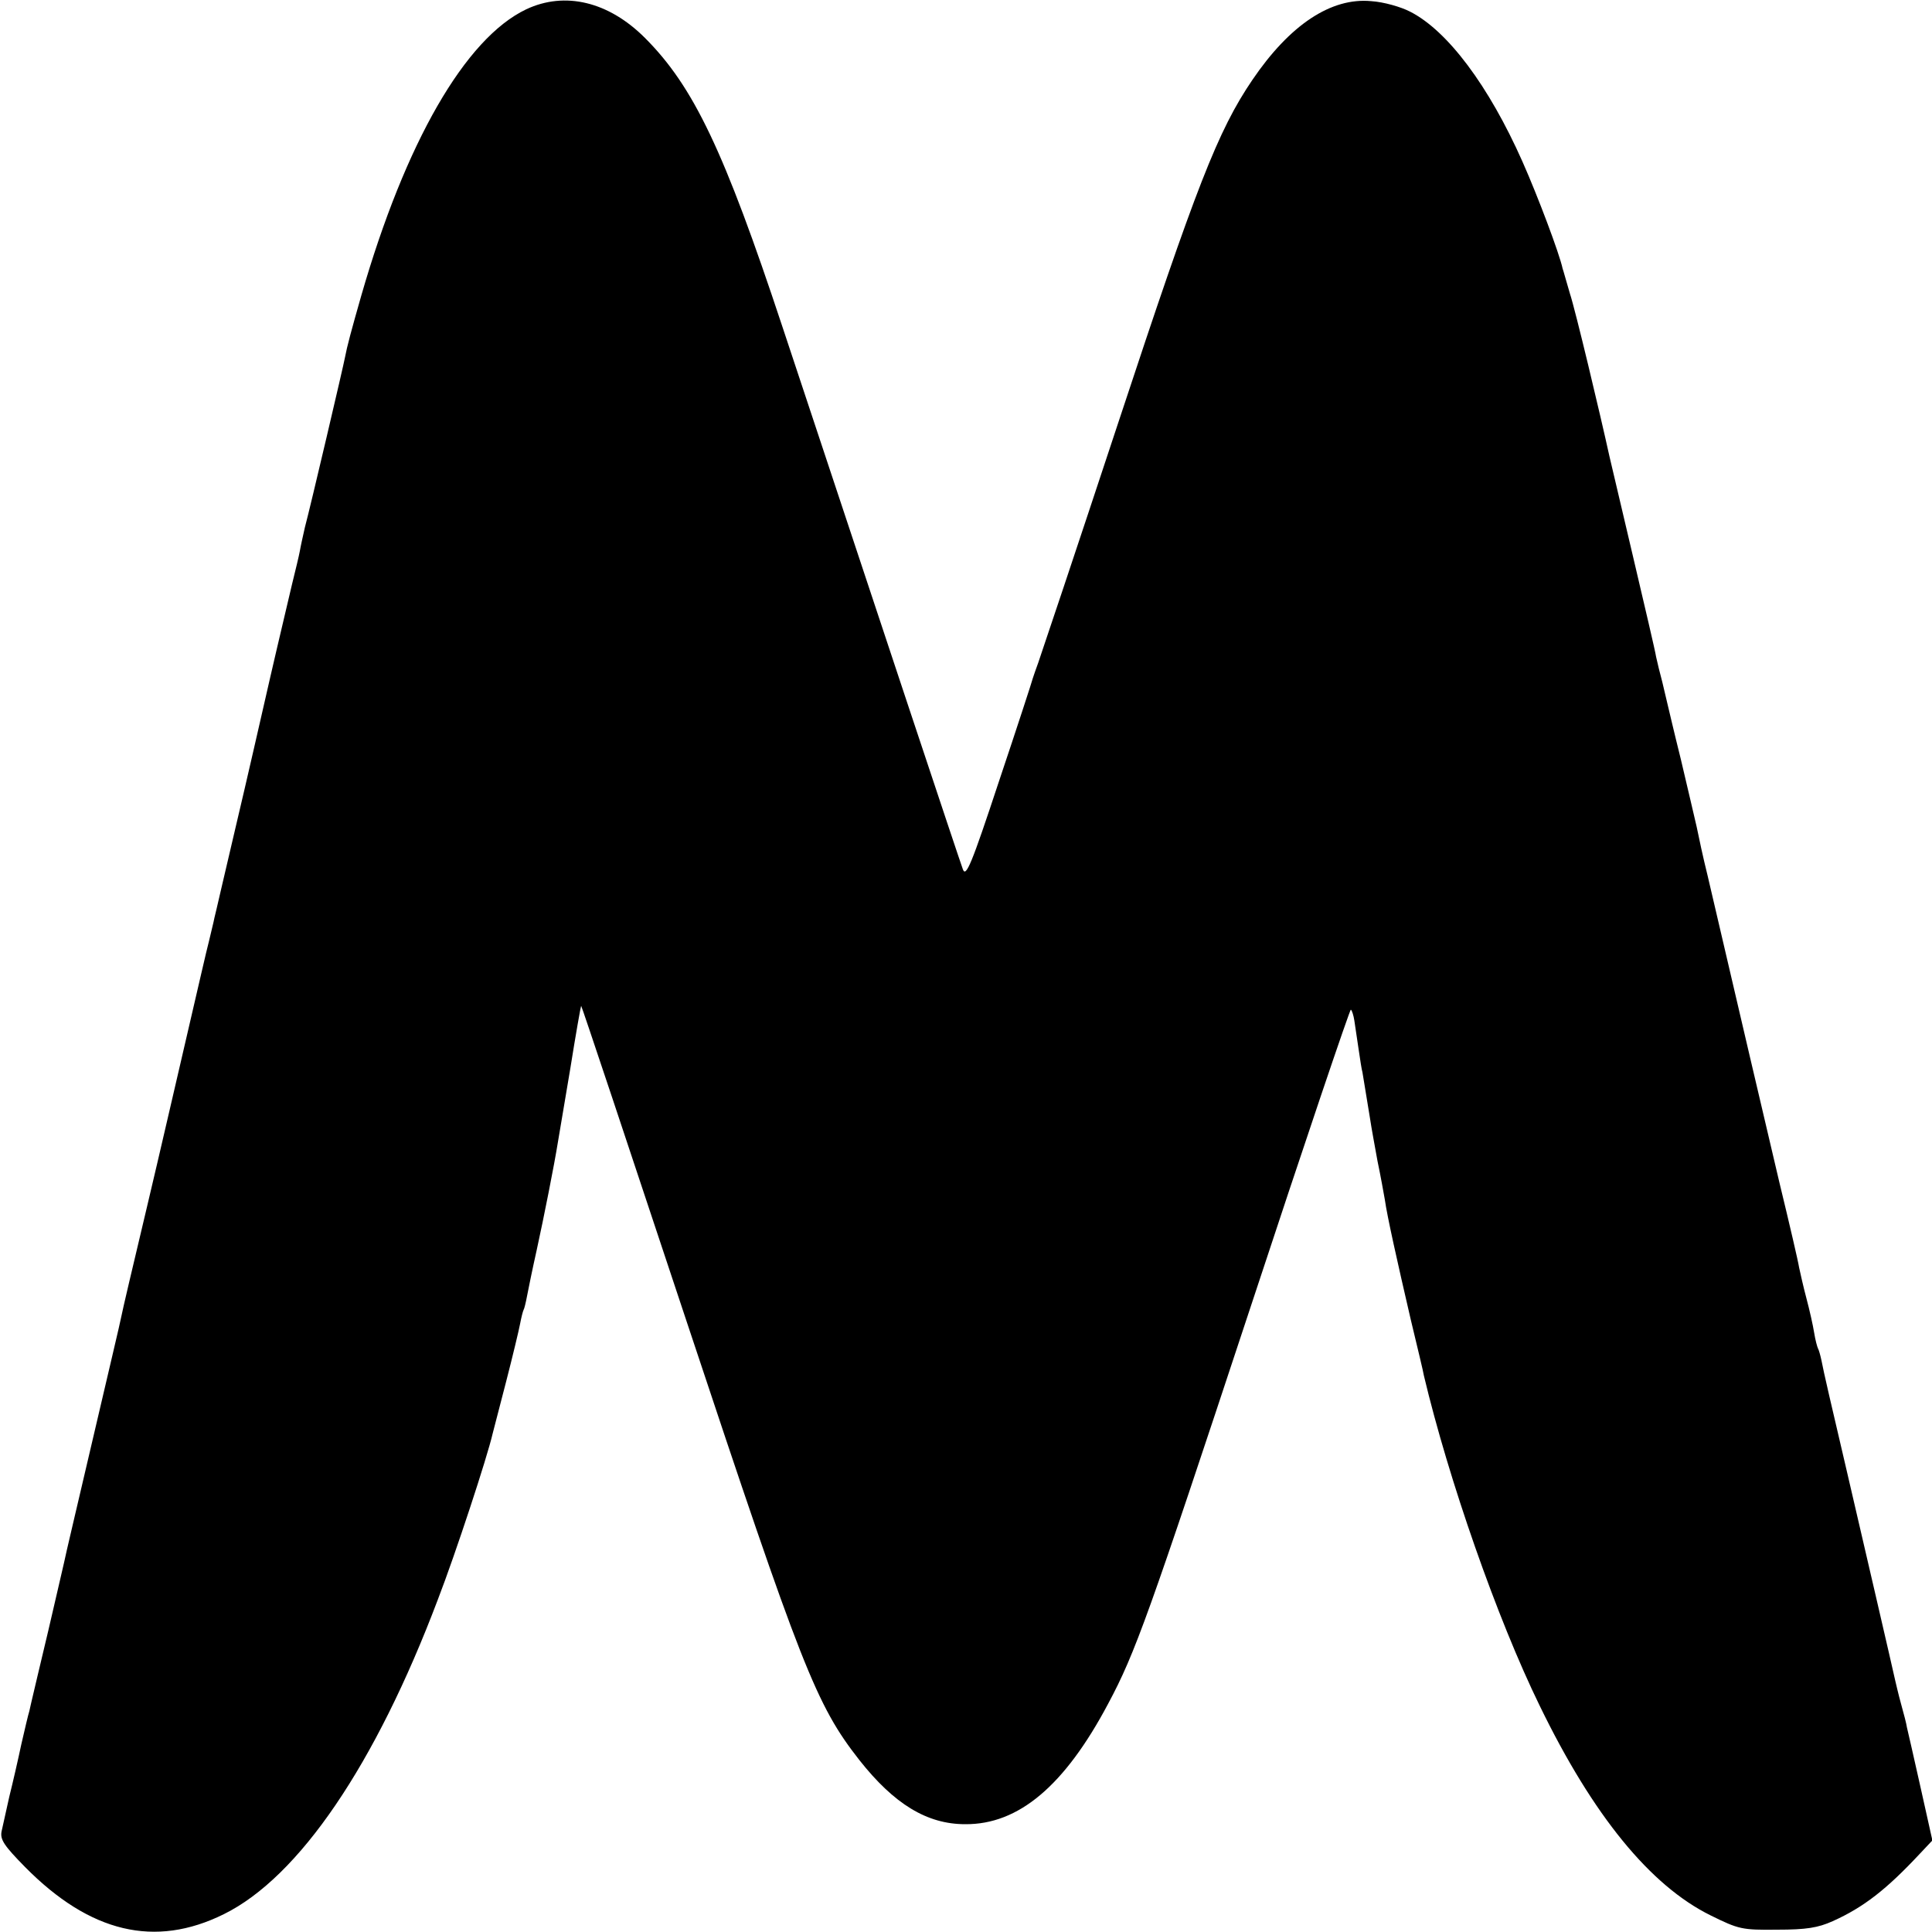 <?xml version="1.0" standalone="no"?>
<!DOCTYPE svg PUBLIC "-//W3C//DTD SVG 20010904//EN"
 "http://www.w3.org/TR/2001/REC-SVG-20010904/DTD/svg10.dtd">
<svg version="1.0" xmlns="http://www.w3.org/2000/svg"
 width="500pt" height="500pt" viewBox="0 0 500 500"
 preserveAspectRatio="xMidYMid meet">
<g transform="translate(0,500) scale(0.1,-0.1)"
fill="#000000" stroke="none">
<path d="M1362 4976 c-158 -75 -313 -345 -427 -741 -26 -91 -37 -132 -42 -159
-4 -22 -89 -385 -104 -441 -5 -22 -11 -49 -13 -61 -2 -11 -11 -49 -20 -85 -8
-35 -34 -143 -56 -239 -22 -96 -62 -272 -90 -390 -28 -118 -52 -224 -55 -235
-2 -11 -9 -38 -14 -60 -6 -22 -30 -128 -55 -235 -25 -107 -72 -312 -106 -455
-34 -143 -64 -270 -66 -282 -2 -12 -36 -155 -74 -318 -38 -163 -72 -306 -74
-318 -3 -12 -21 -92 -41 -177 -20 -85 -39 -163 -41 -173 -2 -9 -6 -25 -8 -35
-3 -9 -12 -48 -21 -87 -8 -38 -22 -99 -31 -135 -8 -36 -17 -76 -20 -90 -4 -21
7 -37 61 -92 168 -170 336 -210 514 -122 195 96 393 388 554 814 46 119 128
369 142 430 2 8 18 69 35 135 17 66 33 133 36 149 3 16 7 32 9 36 2 3 6 20 9
36 3 16 14 70 25 119 19 87 45 218 55 280 3 17 17 102 32 190 14 88 27 161 28
162 1 1 124 -368 274 -820 297 -894 334 -989 446 -1132 90 -114 175 -166 274
-166 138 -1 257 99 370 312 70 131 104 226 367 1022 141 428 259 777 261 774
3 -2 7 -15 9 -28 2 -13 7 -46 11 -74 4 -27 8 -54 10 -60 2 -12 11 -68 20 -122
3 -21 12 -69 19 -108 8 -38 16 -83 19 -100 6 -43 32 -159 67 -310 17 -71 33
-137 34 -145 64 -269 189 -628 300 -855 138 -284 286 -465 442 -542 73 -36 81
-38 172 -37 76 0 106 5 144 22 80 36 139 82 225 174 l33 35 -31 139 c-17 76
-33 146 -35 154 -1 8 -8 35 -15 60 -7 25 -13 52 -15 60 -3 15 -89 386 -126
545 -38 162 -61 261 -65 284 -3 14 -7 28 -9 31 -2 4 -7 22 -10 41 -3 19 -12
59 -20 89 -8 30 -16 66 -19 80 -2 14 -25 113 -51 220 -57 243 -88 374 -186
795 -11 44 -23 100 -28 125 -6 25 -24 104 -41 175 -18 72 -33 137 -35 145 -2
8 -8 33 -13 55 -6 22 -13 51 -16 65 -2 14 -30 133 -61 265 -31 132 -58 247
-60 255 -23 105 -88 378 -102 420 -9 30 -17 60 -19 65 -8 38 -64 187 -104 277
-87 196 -194 339 -291 388 -23 12 -68 25 -100 27 -104 10 -211 -61 -308 -204
-89 -131 -145 -275 -346 -884 -108 -327 -202 -607 -208 -624 -6 -16 -12 -34
-14 -40 -1 -5 -40 -125 -87 -265 -72 -218 -86 -251 -94 -230 -9 24 -215 644
-467 1404 -151 456 -230 622 -356 748 -94 94 -207 121 -307 74z"/>
</g>
</svg>

